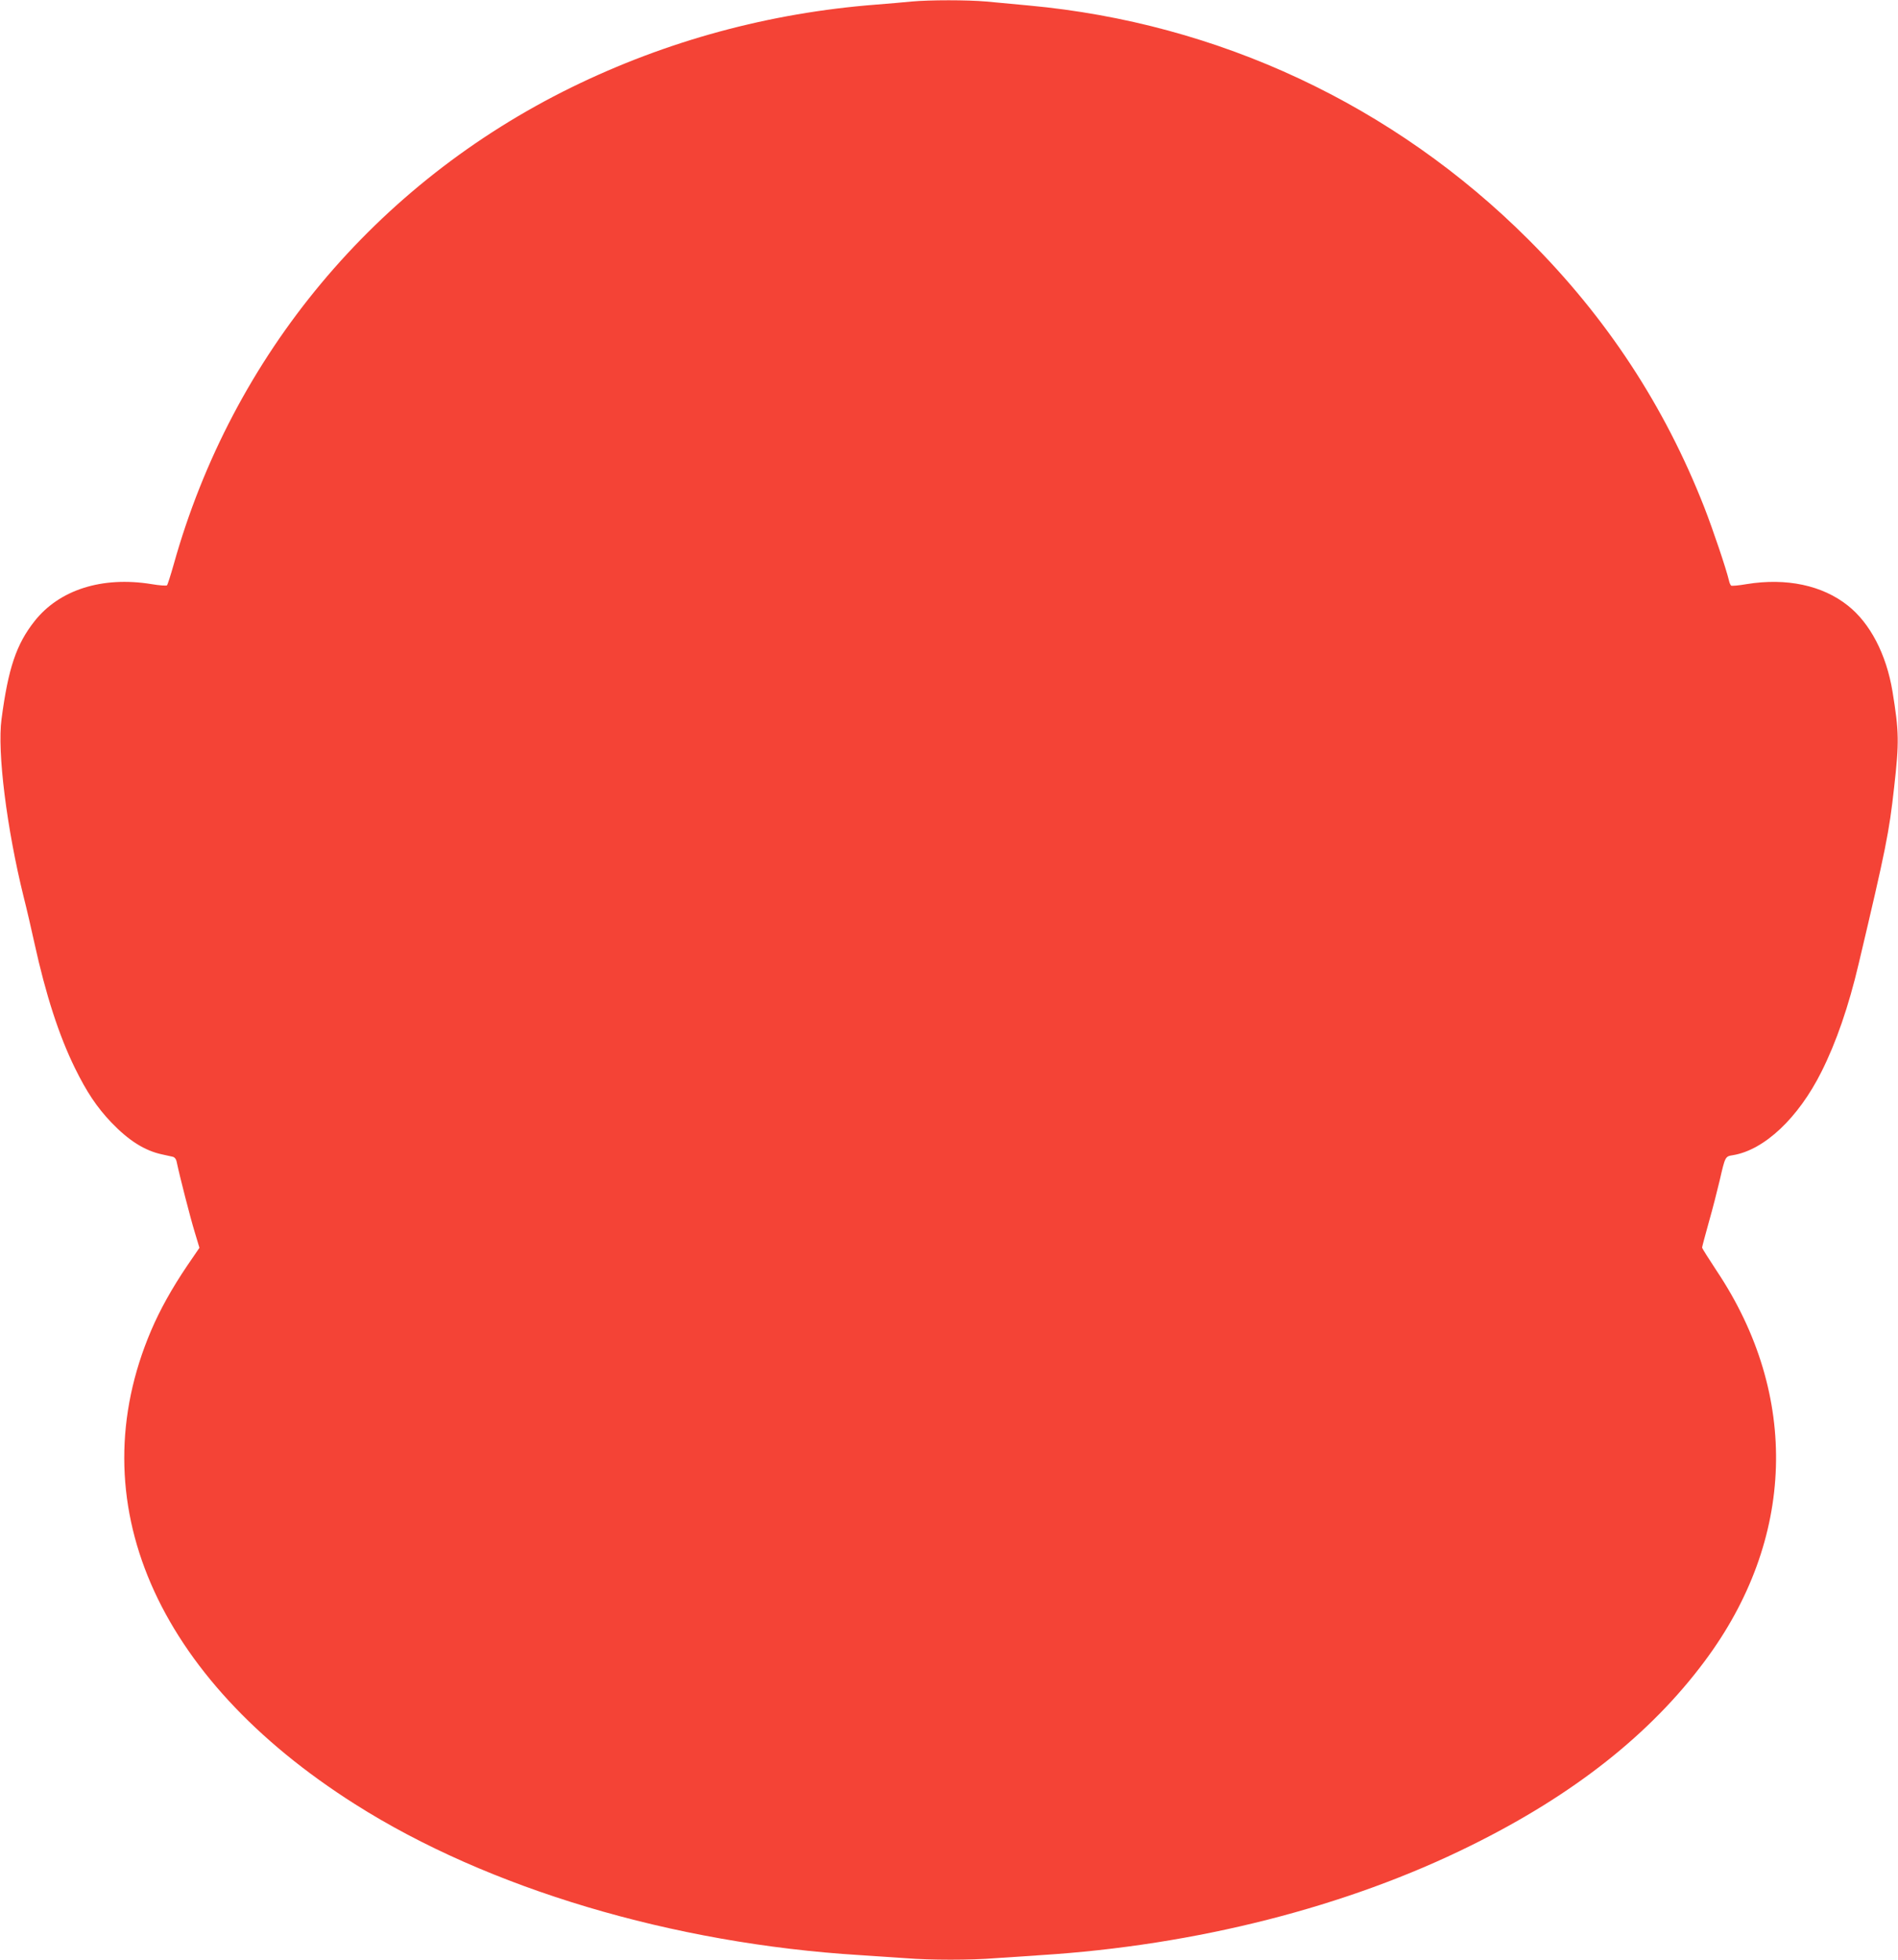 <?xml version="1.0" standalone="no"?>
<!DOCTYPE svg PUBLIC "-//W3C//DTD SVG 20010904//EN"
 "http://www.w3.org/TR/2001/REC-SVG-20010904/DTD/svg10.dtd">
<svg version="1.0" xmlns="http://www.w3.org/2000/svg"
 width="1240pt" height="1280pt" viewBox="0 0 1240 1280"
 preserveAspectRatio="xMidYMid meet">
<g transform="translate(0,1280) scale(0.1,-0.1)"
fill="#f44336" stroke="none">
<path d="M5955 12790 c-44 -5 -147 -13 -230 -20 -698 -54 -1369 -236 -1990
-540 -1281 -628 -2217 -1749 -2600 -3116 -20 -71 -40 -133 -44 -137 -4 -4 -50
-1 -102 8 -322 52 -602 -37 -764 -243 -118 -150 -171 -305 -215 -639 -29 -213
34 -715 145 -1163 19 -74 50 -209 70 -300 74 -337 160 -603 264 -815 78 -159
144 -257 238 -356 114 -119 219 -185 332 -209 25 -6 56 -12 68 -15 14 -3 24
-15 28 -37 18 -87 89 -364 117 -455 l31 -103 -80 -117 c-100 -148 -178 -288
-236 -424 -473 -1110 25 -2265 1334 -3094 867 -550 2075 -910 3299 -985 96 -6
230 -15 298 -20 157 -13 427 -13 584 0 68 5 202 14 298 20 1014 64 2001 315
2810 716 670 331 1172 727 1527 1204 593 794 622 1736 78 2550 -52 79 -95 147
-95 151 0 5 20 80 44 166 25 87 56 210 71 273 36 157 36 157 87 165 205 34
427 243 578 545 96 191 178 428 243 705 179 756 199 857 232 1155 33 293 32
360 -11 624 -40 242 -146 446 -292 561 -166 132 -401 182 -660 140 -51 -9 -97
-13 -102 -10 -4 3 -11 17 -14 32 -19 80 -106 337 -161 478 -260 664 -639 1241
-1149 1750 -880 879 -2025 1415 -3264 1529 -92 9 -217 20 -278 26 -126 11
-369 11 -489 0z"/>
</g>
</svg>
